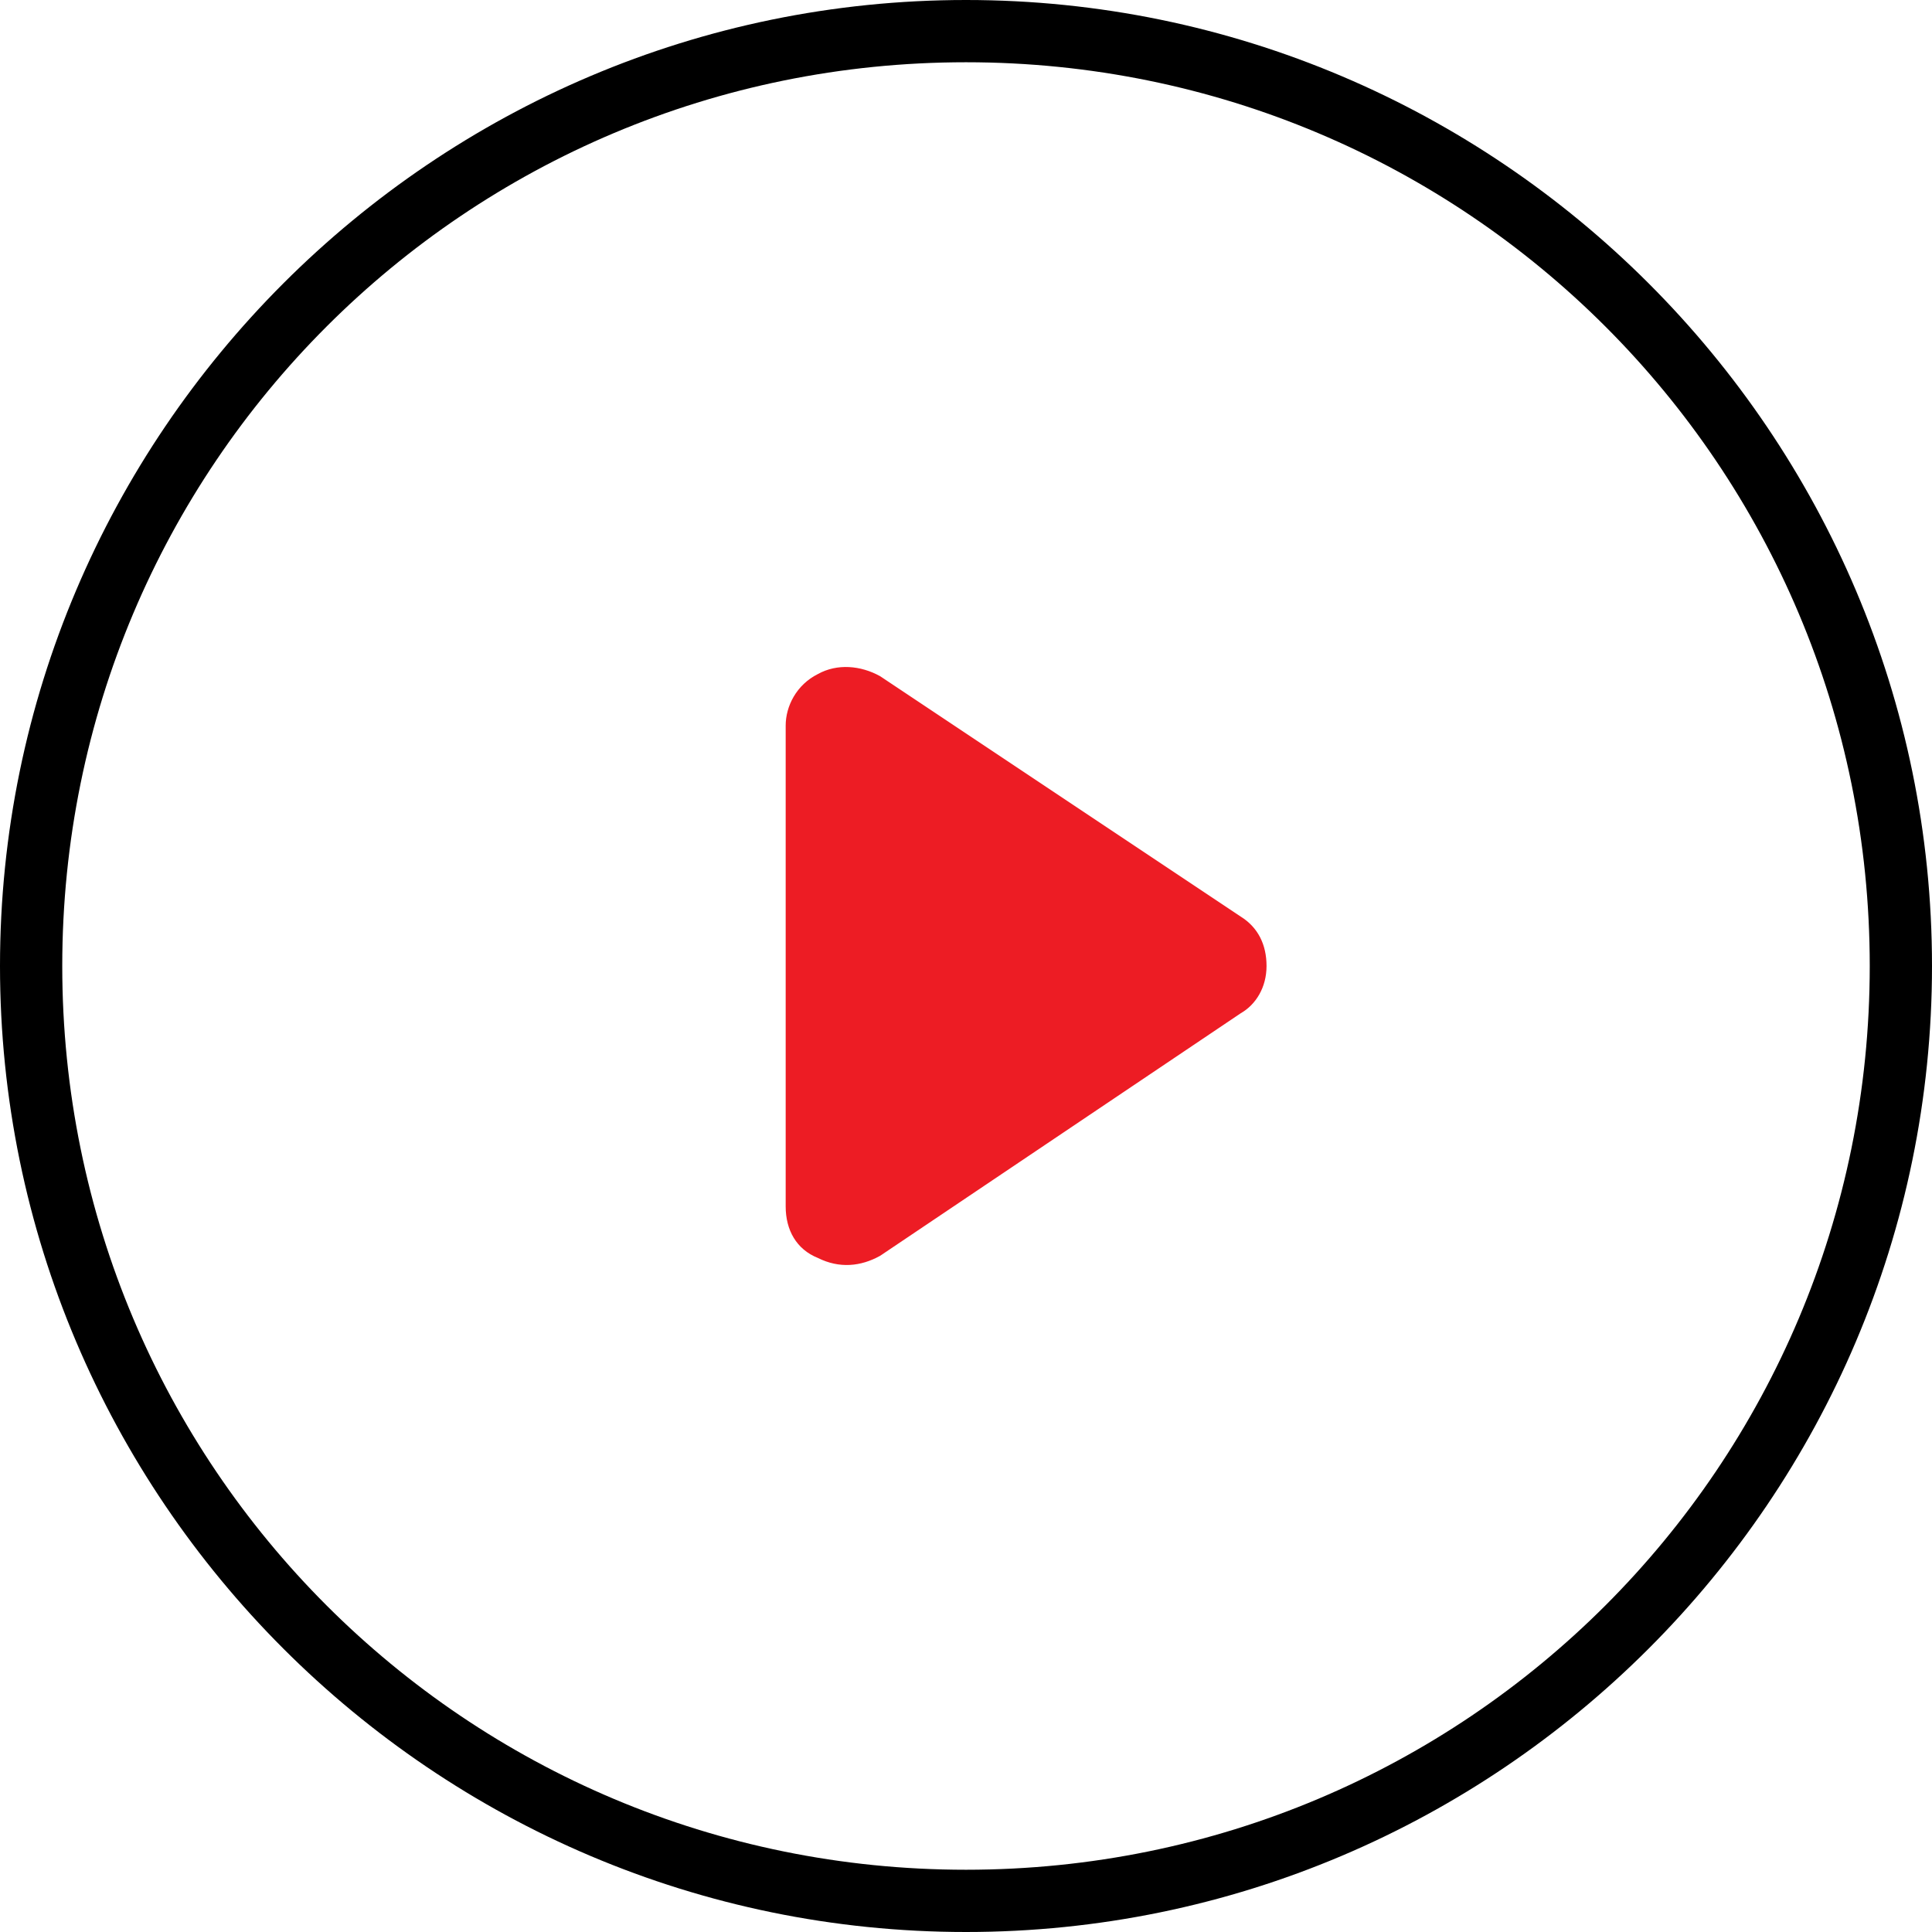 <?xml version="1.0" encoding="UTF-8"?> <!-- Generator: Adobe Illustrator 21.1.0, SVG Export Plug-In . SVG Version: 6.00 Build 0) --> <svg xmlns="http://www.w3.org/2000/svg" xmlns:xlink="http://www.w3.org/1999/xlink" id="Слой_1" x="0px" y="0px" viewBox="0 0 90 90" style="enable-background:new 0 0 90 90;" xml:space="preserve"> <style type="text/css"> .st0{fill:#ED1C24;} </style> <g> <g> <g> <g id="circle_13_"> <g> <path d="M45,0C20.2,0,0,20.2,0,45s20.2,45,45,45s45-20.2,45-45S69.8,0,45,0z M45,87.1C21.7,87.1,2.9,68.3,2.9,45 S21.7,2.9,45,2.9S87.1,21.7,87.1,45S68.3,87.1,45,87.1z"></path> </g> </g> <g id="play_16_"> <g> <g> <path class="st0" d="M57.8,42.7L41,31.5c-0.9-0.5-2-0.6-2.9-0.1c-1,0.5-1.5,1.5-1.5,2.4v22.4c0,1.1,0.5,2,1.5,2.4 c1,0.5,2,0.4,2.9-0.1l16.8-11.3C58.5,46.8,59,46,59,45S58.6,43.2,57.8,42.7z"></path> </g> </g> </g> </g> </g> </g> </svg> 
